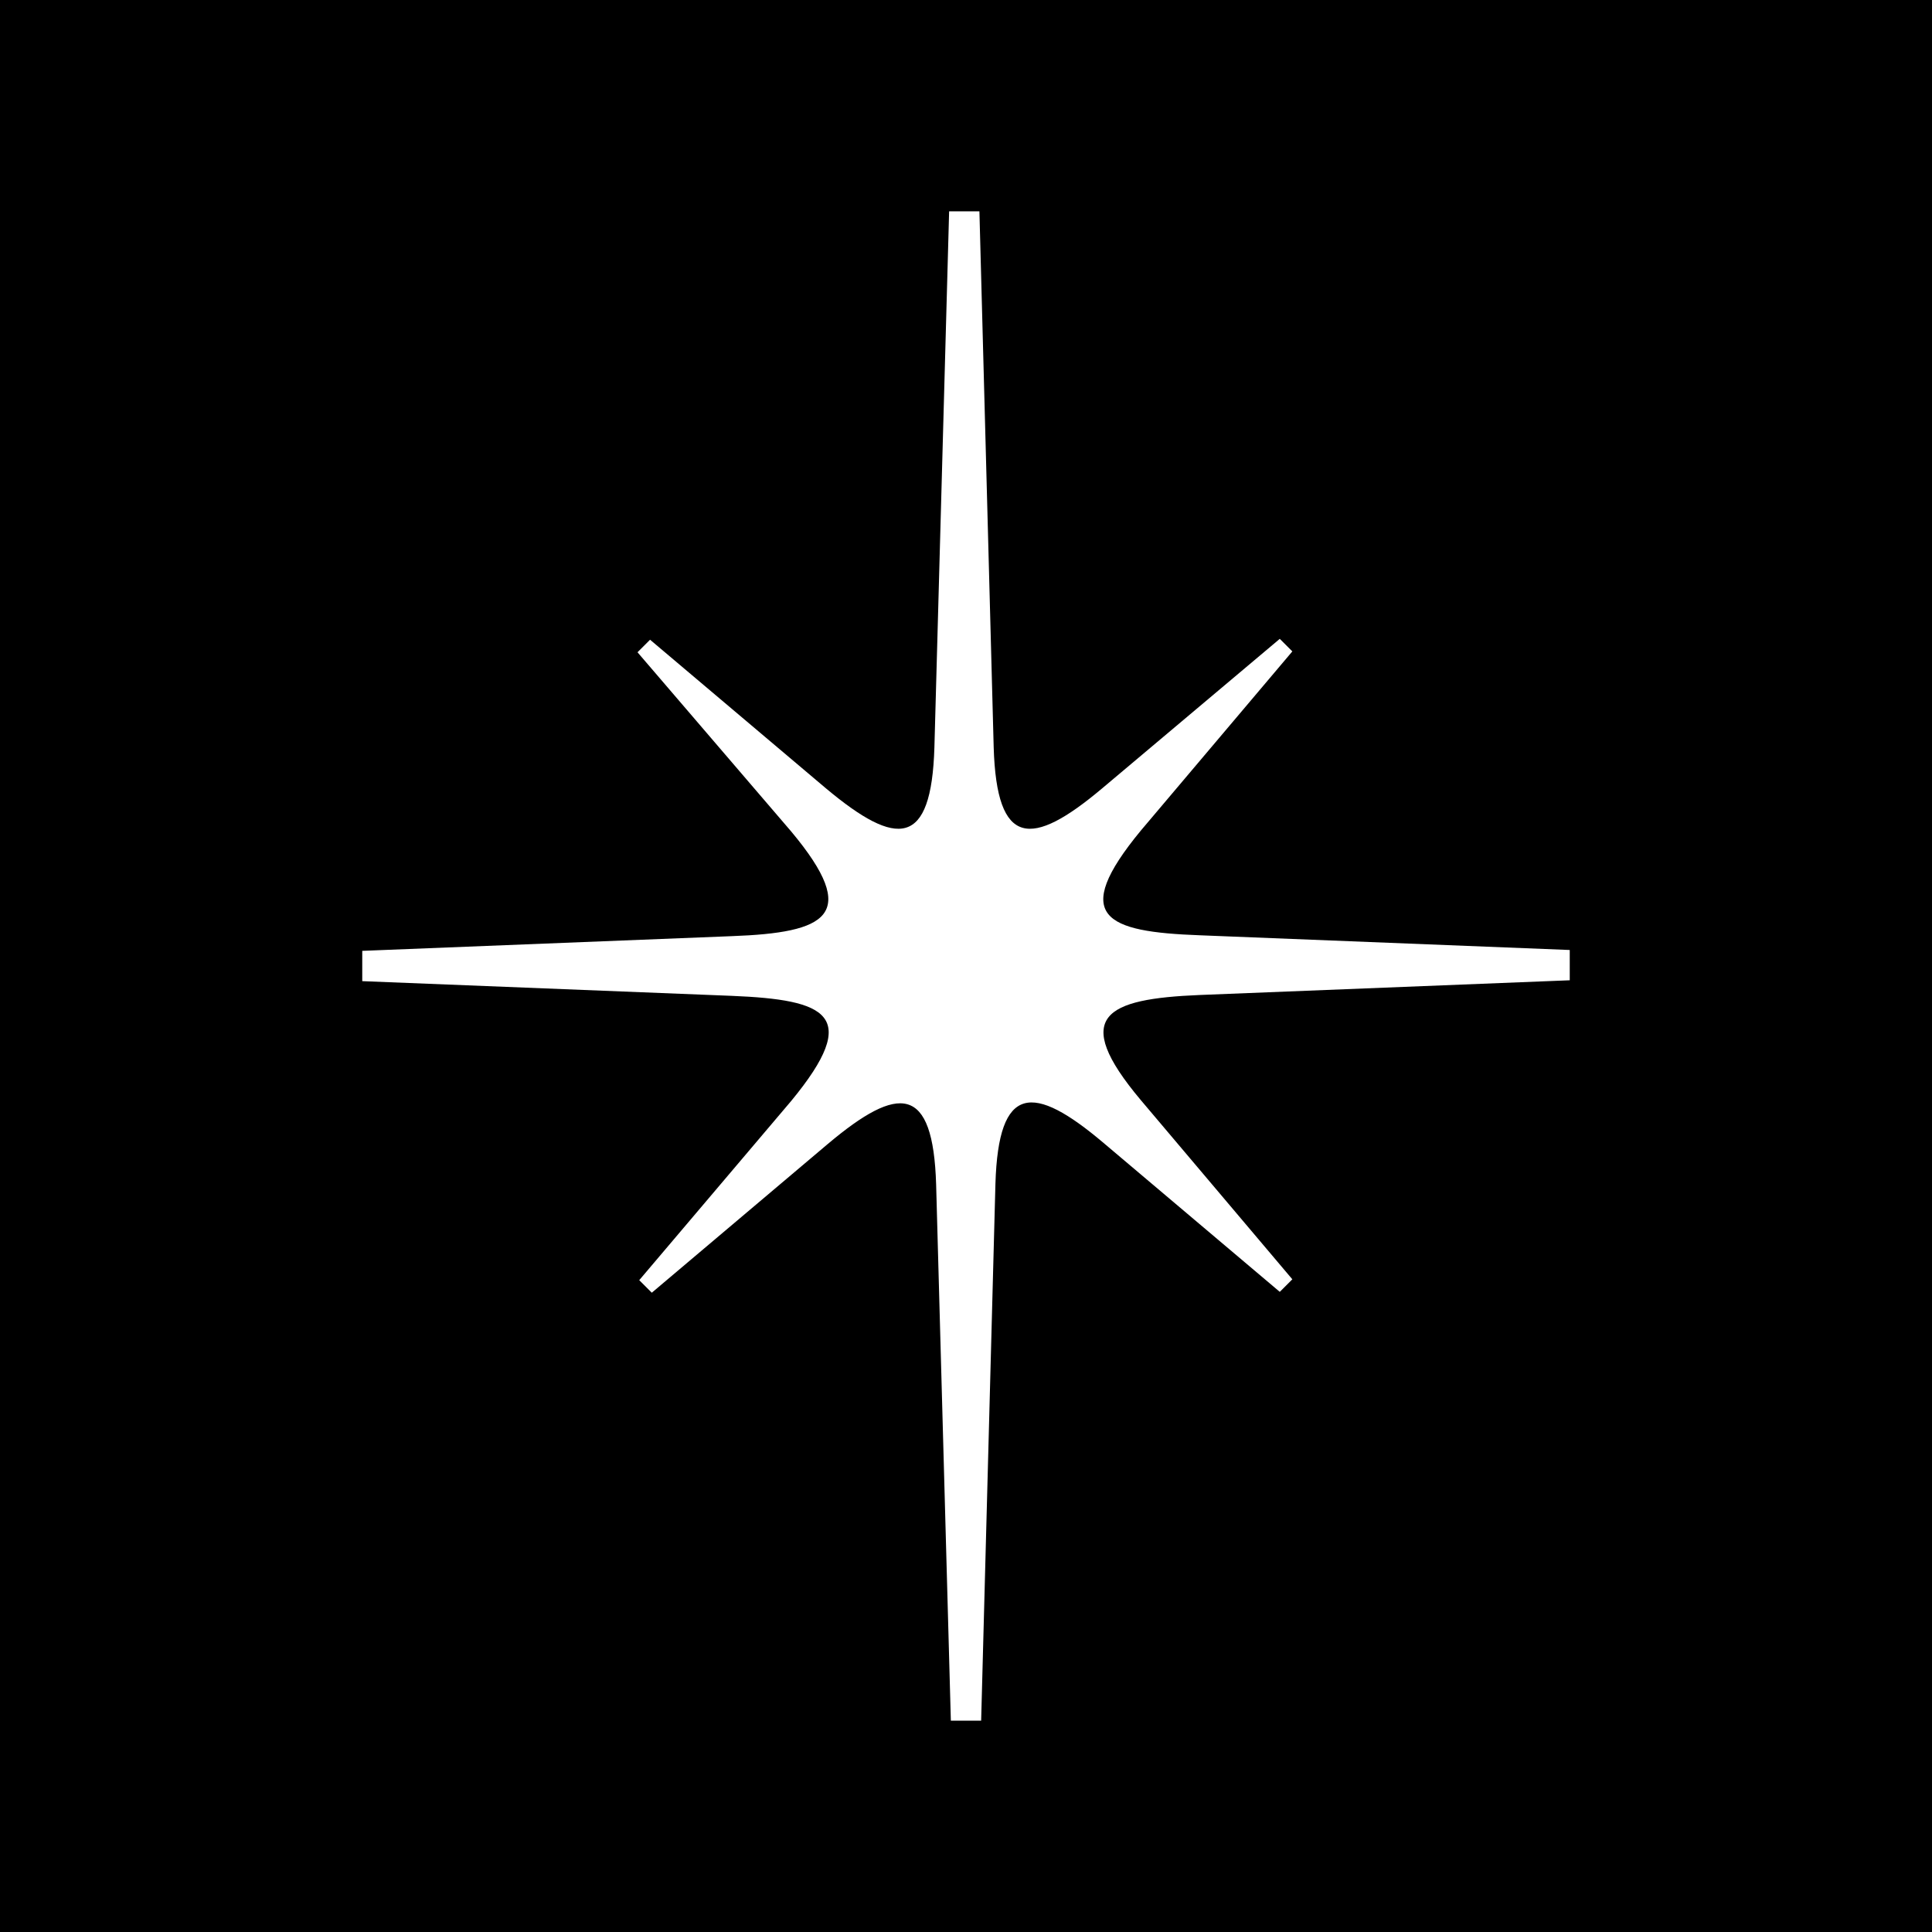 <?xml version="1.0" encoding="UTF-8"?> <svg xmlns="http://www.w3.org/2000/svg" width="144" height="144" viewBox="0 0 144 144" fill="none"> <rect width="144" height="144" fill="black"></rect> <path d="M27 72V70.871L54.548 69.775C61.581 69.516 64.226 68.259 58.968 61.969L47.516 48.616L48.452 47.681L61.581 58.776C66.871 63.195 69.419 63.163 69.645 55.712L70.742 15.75H73L74.064 55.712C74.29 63.163 76.871 63.195 82.129 58.776L95.387 47.616L96.323 48.552L85.032 61.905C79.71 68.355 82.419 69.452 89.419 69.71L117 70.807V73.064L89.419 74.161C82.419 74.451 79.742 75.709 85.032 81.999L96.323 95.352L95.387 96.287L82.258 85.192C77 80.741 74.419 80.773 74.194 88.224L73.129 128.25H70.871L69.774 88.288C69.548 80.837 67 80.805 61.71 85.256L48.581 96.351L47.645 95.416L58.968 82.063C64.29 75.612 61.581 74.516 54.548 74.225L27 73.129V72Z" fill="white"></path> </svg> 